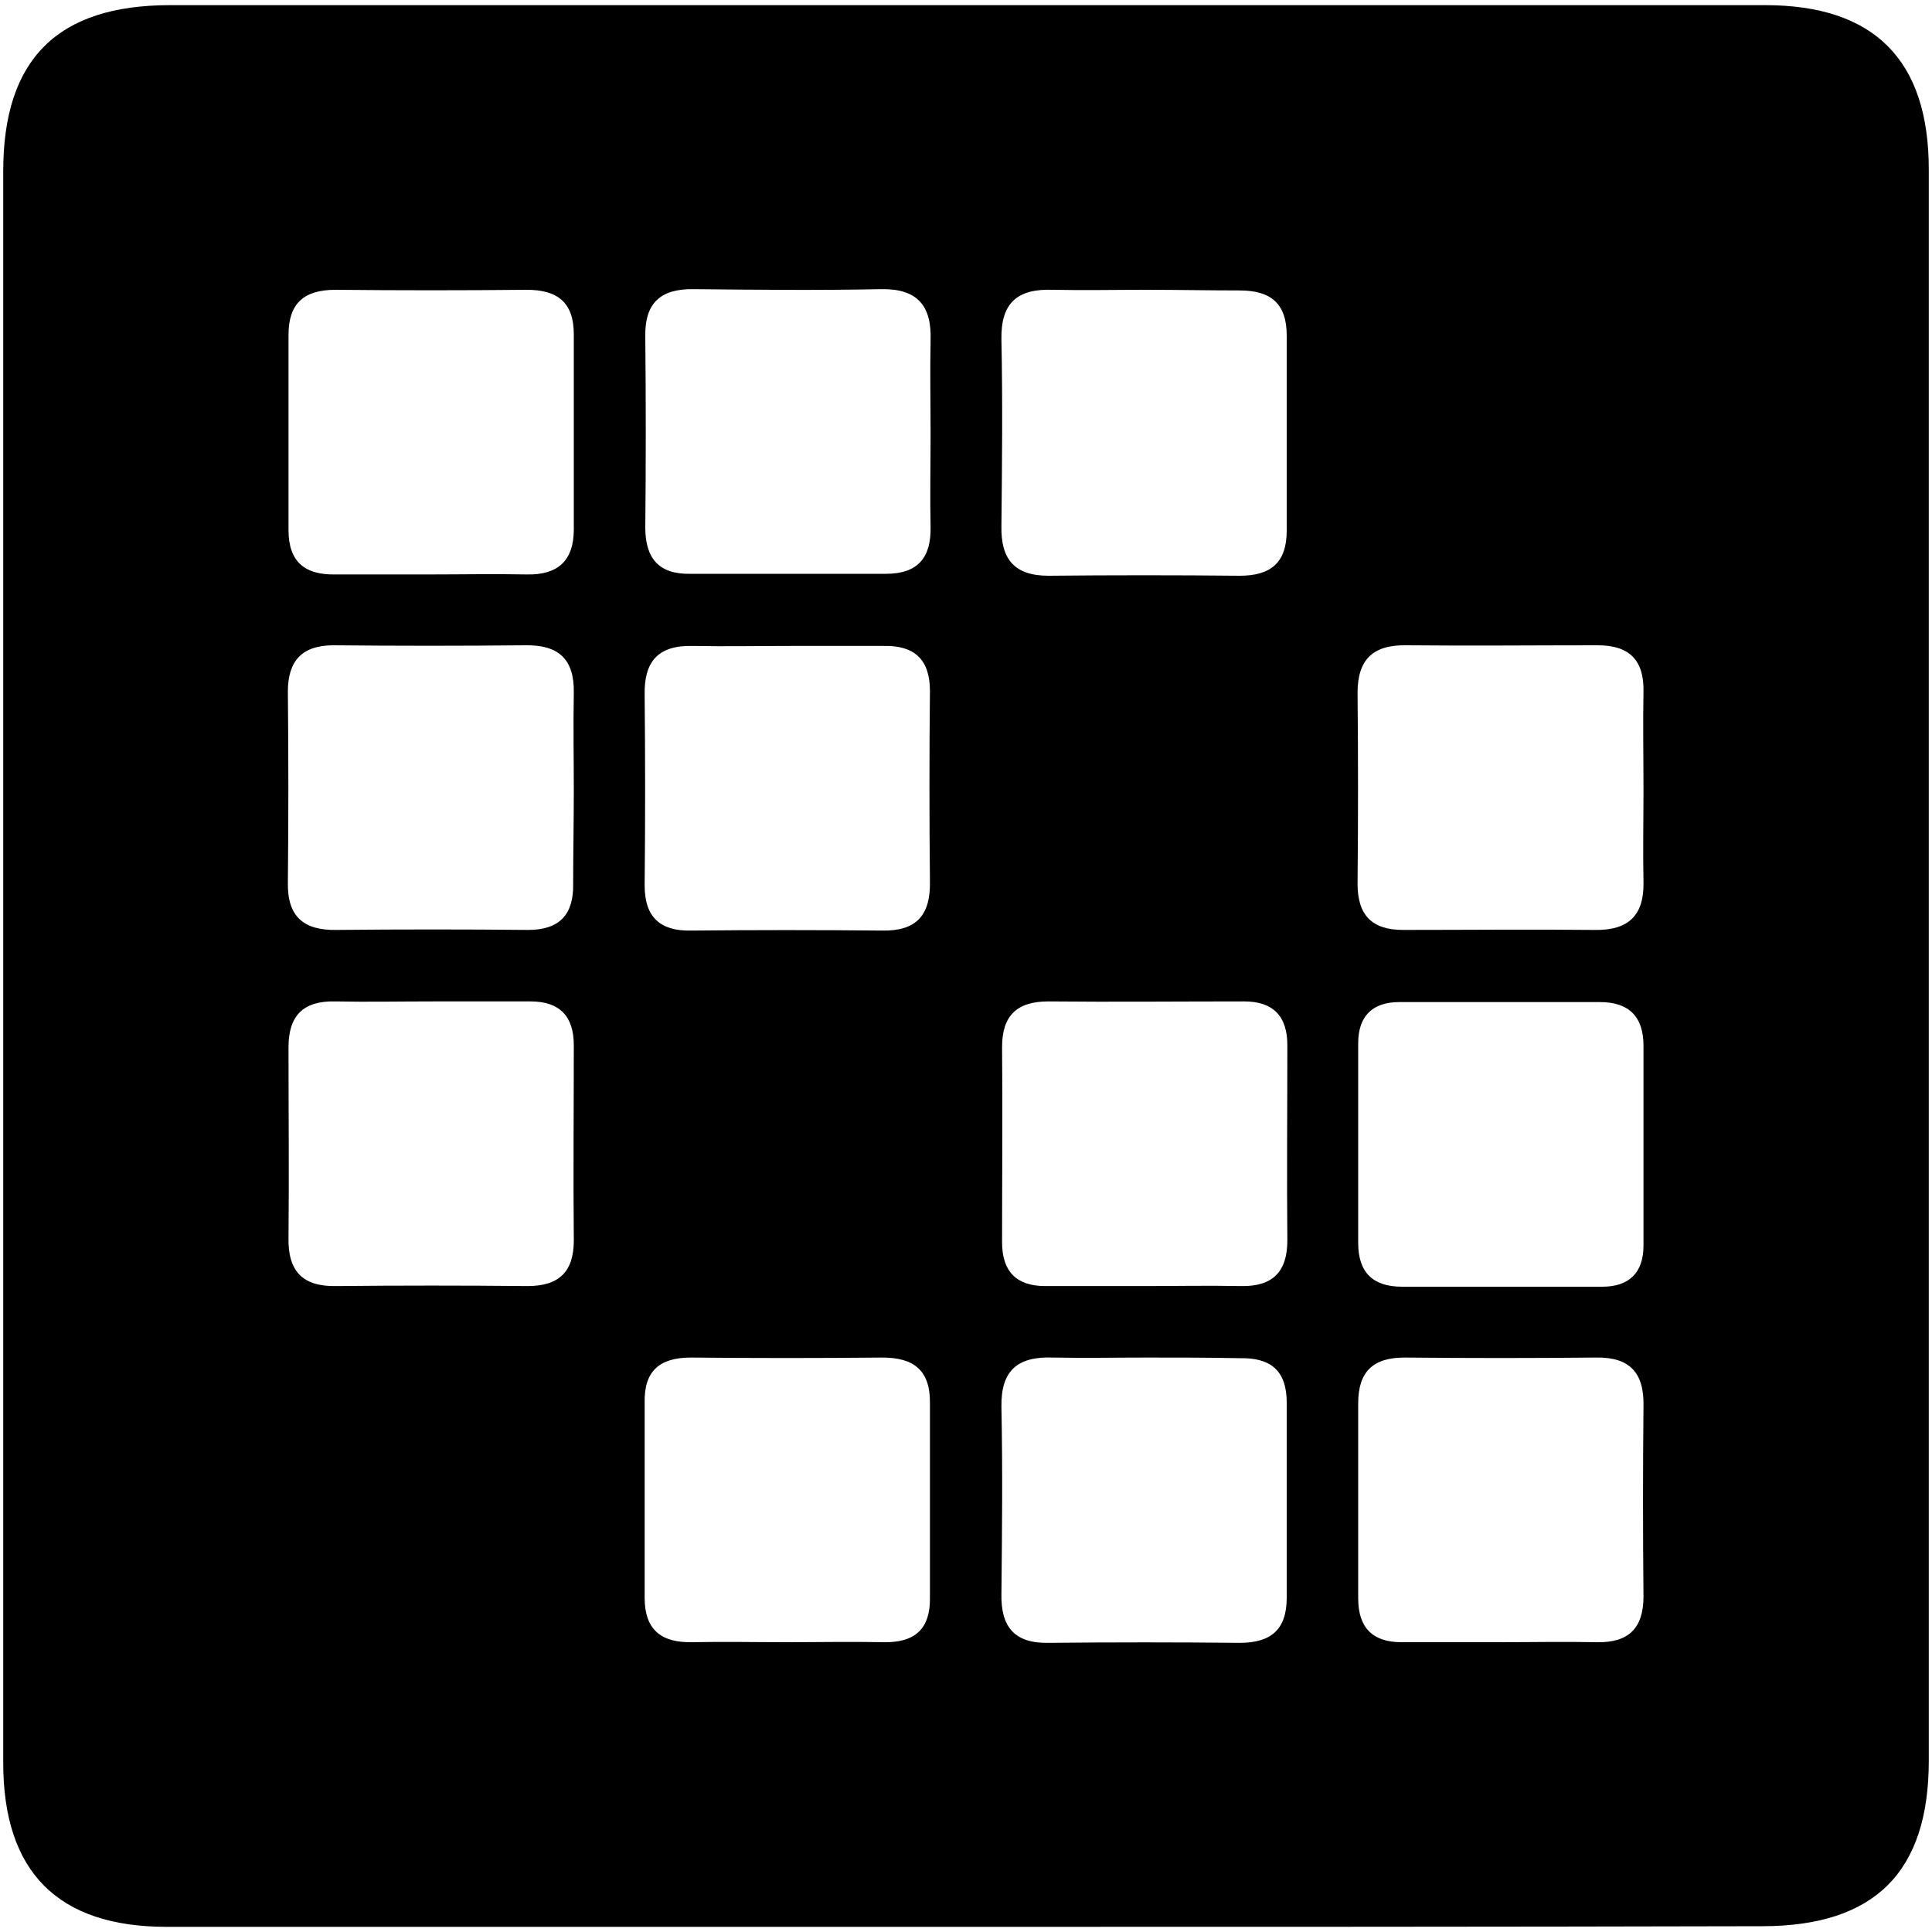 <svg xmlns="http://www.w3.org/2000/svg" viewBox="0 0 300 300"><path d="M149.7 299.2H25.9C9 299.2.5 290.7.5 273.7V26.6C.5 9.2 8.9.8 26.4.8h247.7c16.9 0 25.4 8.5 25.4 25.5v247.1c0 17.3-8.4 25.7-25.9 25.7-41.3.1-82.6.1-123.9.1zm-83.1-210c5.1 0 10.1-.1 15.2 0 4.8.1 7.3-2.1 7.3-7V51.9c0-5-2.6-6.9-7.3-6.9-9.9.1-19.8.1-29.7 0-4.9 0-7.3 2.1-7.3 7v30.3c0 5 2.6 7 7.3 6.9h14.5zm77.9-21.8c0-4.8-.1-9.7 0-14.5.2-5.5-2.1-8.1-7.7-8-9.7.2-19.3.1-29 0-5.2-.1-7.7 2.1-7.6 7.4.1 9.9.1 19.8 0 29.6 0 4.8 2.1 7.3 7 7.2h30.4c5 0 7-2.6 6.9-7.3-.1-4.7 0-9.5 0-14.4zM178 45c-4.8 0-9.7.1-14.5 0-5.5-.2-8.1 2-8 7.7.2 9.7.1 19.3 0 29-.1 5.1 2 7.7 7.3 7.7 9.9-.1 19.8-.1 29.7 0 4.8 0 7.3-2 7.3-7V52.1c0-5-2.5-7-7.3-7s-9.6-.1-14.5-.1zm-88.9 77.8c0-5.1-.1-10.1 0-15.2.1-5.3-2.4-7.5-7.6-7.4-9.9.1-19.8.1-29.7 0-4.9 0-7.1 2.4-7.1 7.2.1 9.9.1 19.8 0 29.6-.1 5.3 2.4 7.5 7.6 7.4 9.9-.1 19.8-.1 29.7 0 4.9 0 7.1-2.4 7-7.2 0-4.7.1-9.6.1-14.4zm33.6-22.5c-5.1 0-10.1.1-15.2 0-5.3-.1-7.5 2.4-7.4 7.6.1 9.9.1 19.8 0 29.6 0 4.9 2.4 7.1 7.2 7 9.9-.1 19.8-.1 29.7 0 5.3.1 7.5-2.4 7.4-7.6-.1-9.9-.1-19.8 0-29.6 0-4.9-2.4-7.1-7.2-7h-14.5zm132.5 22.3c0-5.1-.1-10.1 0-15.2.1-4.9-2.2-7.2-7.1-7.2-9.9 0-19.8.1-29.7 0-5.2-.1-7.6 2.2-7.6 7.4.1 9.9.1 19.8 0 29.6 0 4.9 2.2 7.2 7.1 7.2 9.9 0 19.8-.1 29.7 0 5.2.1 7.7-2.2 7.6-7.4-.1-4.7 0-9.6 0-14.4zm-188 32.9c-5.1 0-10.1.1-15.2 0-4.9-.1-7.2 2.2-7.2 7.1 0 9.9.1 19.8 0 29.6-.1 5.2 2.2 7.6 7.4 7.5 9.9-.1 19.8-.1 29.7 0 4.9 0 7.2-2.2 7.2-7.1-.1-10.1 0-20.2 0-30.3 0-4.5-2.2-6.8-6.7-6.8H67.2zm110.3 44.2c5.1 0 10.1-.1 15.2 0 4.9.1 7.2-2.2 7.2-7.1-.1-10.1 0-20.2 0-30.3 0-4.5-2.2-6.8-6.7-6.8-10.1 0-20.3.1-30.4 0-4.9 0-7.2 2.2-7.2 7.1.1 10.1 0 20.2 0 30.3 0 4.5 2.2 6.8 6.7 6.8h15.2zm33.4-22.6V193c0 4.6 2.3 6.8 6.8 6.8h31.1c4.2 0 6.4-2.2 6.4-6.4v-31c0-4.6-2.3-6.8-6.8-6.8h-31.1c-4.2 0-6.4 2.2-6.4 6.4v15.1zM122 255c5.1 0 10.1-.1 15.2 0 4.9.1 7.3-2.1 7.2-7v-30.3c0-5-2.6-6.9-7.4-6.9-9.9.1-19.8.1-29.7 0-4.9 0-7.3 2.1-7.2 7v30.3c0 5 2.6 7 7.4 6.9 4.9-.1 9.7 0 14.5 0zm56-44.2c-4.8 0-9.7.1-14.5 0-5.5-.2-8.1 2-8 7.7.2 9.7.1 19.3 0 29-.1 5.1 2 7.7 7.3 7.6 9.9-.1 19.8-.1 29.7 0 4.8 0 7.3-2 7.3-7v-30.3c0-5-2.5-7-7.3-6.9-4.8-.1-9.7-.1-14.5-.1zm54.8 44.2c5.1 0 10.1-.1 15.2 0 4.9.1 7.2-2.2 7.2-7.1-.1-9.9-.1-19.8 0-29.6.1-5.2-2.2-7.6-7.4-7.5-9.9.1-19.8.1-29.7 0-4.9 0-7.2 2.2-7.2 7.1v30.3c0 4.5 2.2 6.8 6.7 6.8h15.2z"/></svg>